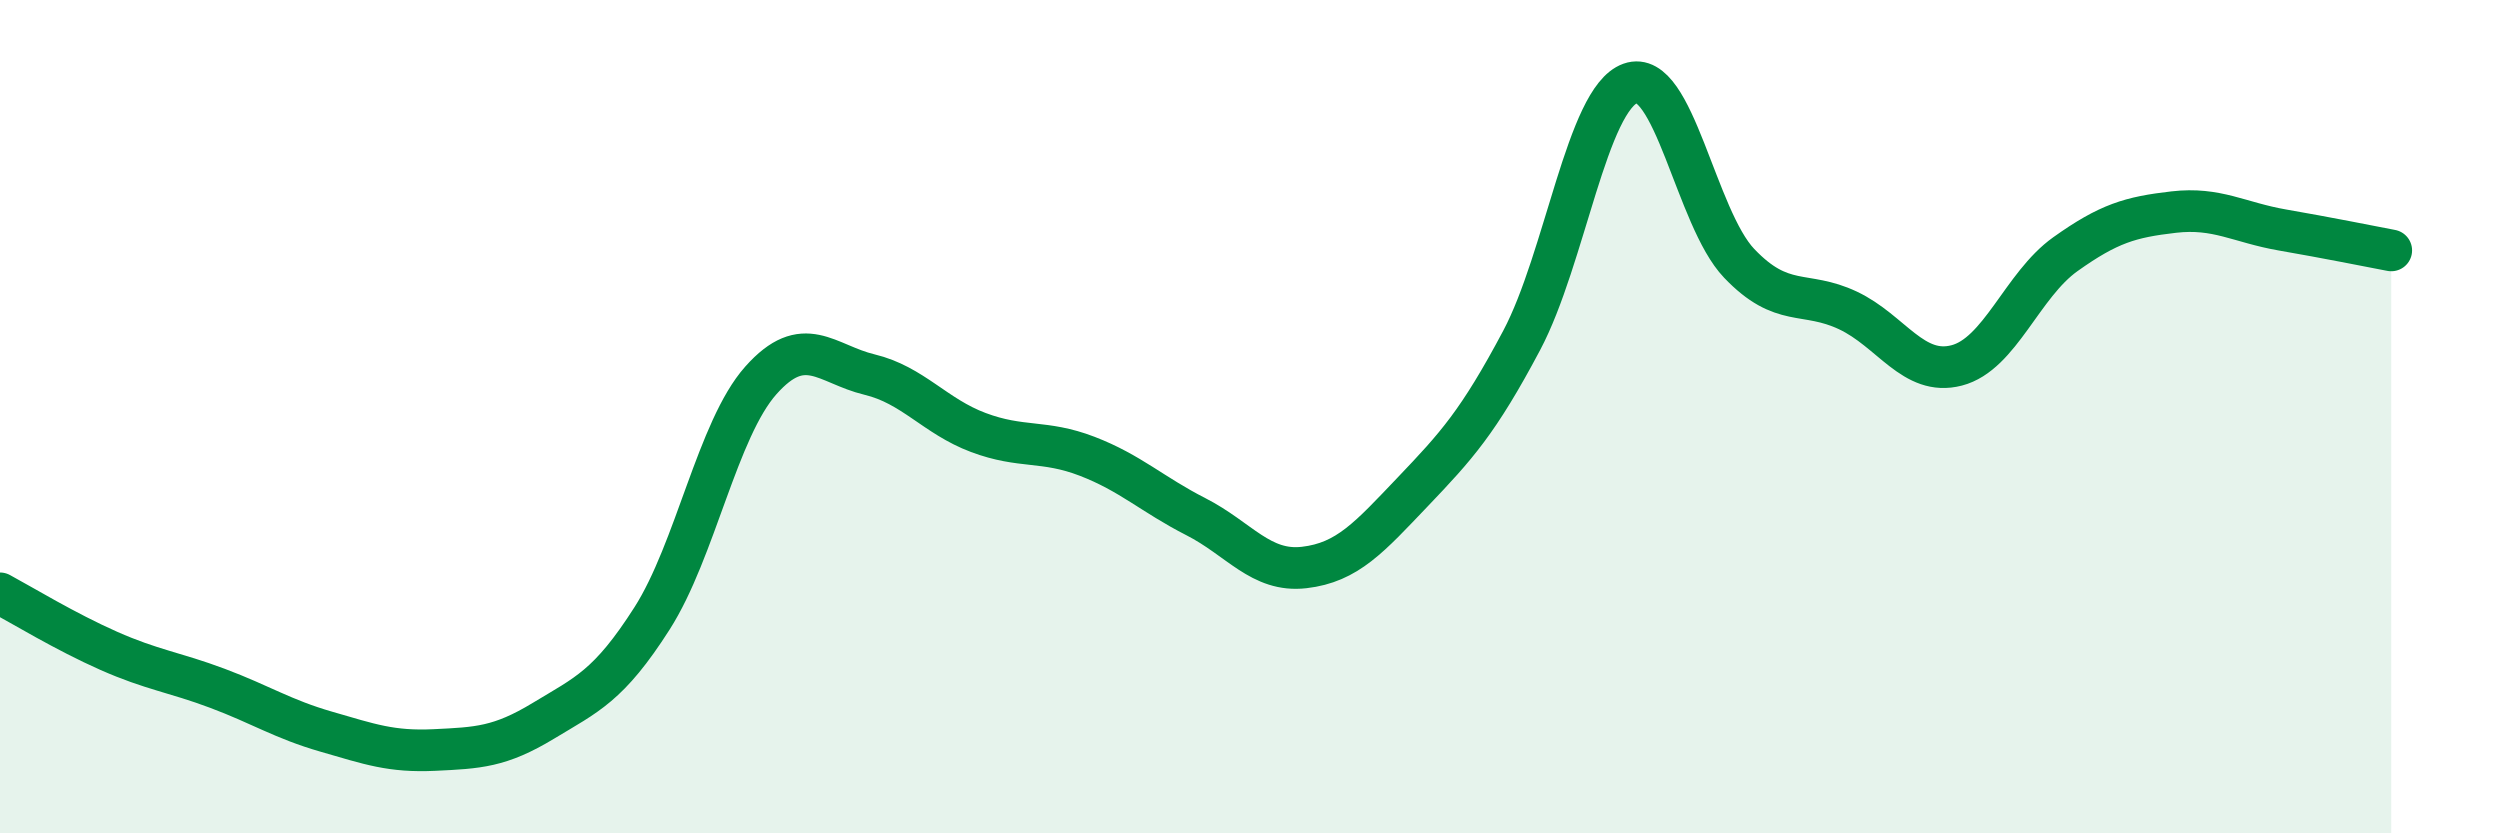 
    <svg width="60" height="20" viewBox="0 0 60 20" xmlns="http://www.w3.org/2000/svg">
      <path
        d="M 0,14.24 C 0.52,14.52 1.57,15.16 2.61,15.62 C 3.65,16.08 4.18,16.13 5.22,16.52 C 6.26,16.91 6.79,17.26 7.83,17.56 C 8.87,17.86 9.39,18.05 10.43,18 C 11.47,17.95 12,17.93 13.04,17.3 C 14.08,16.67 14.61,16.47 15.65,14.84 C 16.69,13.21 17.22,10.3 18.26,9.13 C 19.3,7.96 19.83,8.74 20.87,8.99 C 21.91,9.24 22.44,9.99 23.48,10.38 C 24.52,10.77 25.05,10.55 26.09,10.95 C 27.13,11.35 27.66,11.87 28.7,12.4 C 29.74,12.93 30.26,13.74 31.3,13.62 C 32.34,13.5 32.87,12.89 33.91,11.8 C 34.95,10.71 35.48,10.13 36.52,8.17 C 37.56,6.21 38.09,2.37 39.13,2 C 40.17,1.63 40.7,5.23 41.74,6.32 C 42.78,7.41 43.31,6.96 44.35,7.45 C 45.39,7.94 45.92,9.04 46.96,8.77 C 48,8.5 48.53,6.84 49.57,6.1 C 50.61,5.36 51.13,5.21 52.17,5.09 C 53.21,4.97 53.74,5.34 54.78,5.52 C 55.82,5.7 56.87,5.91 57.39,6.01L57.39 20L0 20Z"
        fill="#008740"
        opacity="0.1"
        stroke-linecap="round"
        stroke-linejoin="round"
      />
      <path
        d="M 0,14.24 C 0.52,14.52 1.57,15.16 2.61,15.62 C 3.65,16.08 4.18,16.13 5.22,16.52 C 6.26,16.91 6.79,17.26 7.83,17.56 C 8.87,17.86 9.39,18.05 10.43,18 C 11.47,17.95 12,17.93 13.04,17.3 C 14.08,16.67 14.61,16.47 15.65,14.84 C 16.69,13.21 17.22,10.3 18.26,9.13 C 19.3,7.96 19.83,8.74 20.87,8.99 C 21.91,9.24 22.44,9.99 23.48,10.38 C 24.52,10.77 25.05,10.55 26.09,10.95 C 27.13,11.35 27.66,11.87 28.7,12.4 C 29.74,12.93 30.26,13.74 31.3,13.62 C 32.34,13.5 32.87,12.89 33.91,11.8 C 34.95,10.71 35.48,10.13 36.52,8.17 C 37.56,6.21 38.09,2.37 39.13,2 C 40.17,1.63 40.7,5.23 41.74,6.32 C 42.78,7.41 43.31,6.96 44.35,7.45 C 45.39,7.94 45.92,9.04 46.96,8.77 C 48,8.5 48.53,6.84 49.57,6.1 C 50.61,5.36 51.13,5.21 52.17,5.09 C 53.21,4.97 53.74,5.34 54.78,5.52 C 55.82,5.7 56.87,5.91 57.39,6.01"
        stroke="#008740"
        stroke-width="1"
        fill="none"
        stroke-linecap="round"
        stroke-linejoin="round"
      />
    </svg>
  